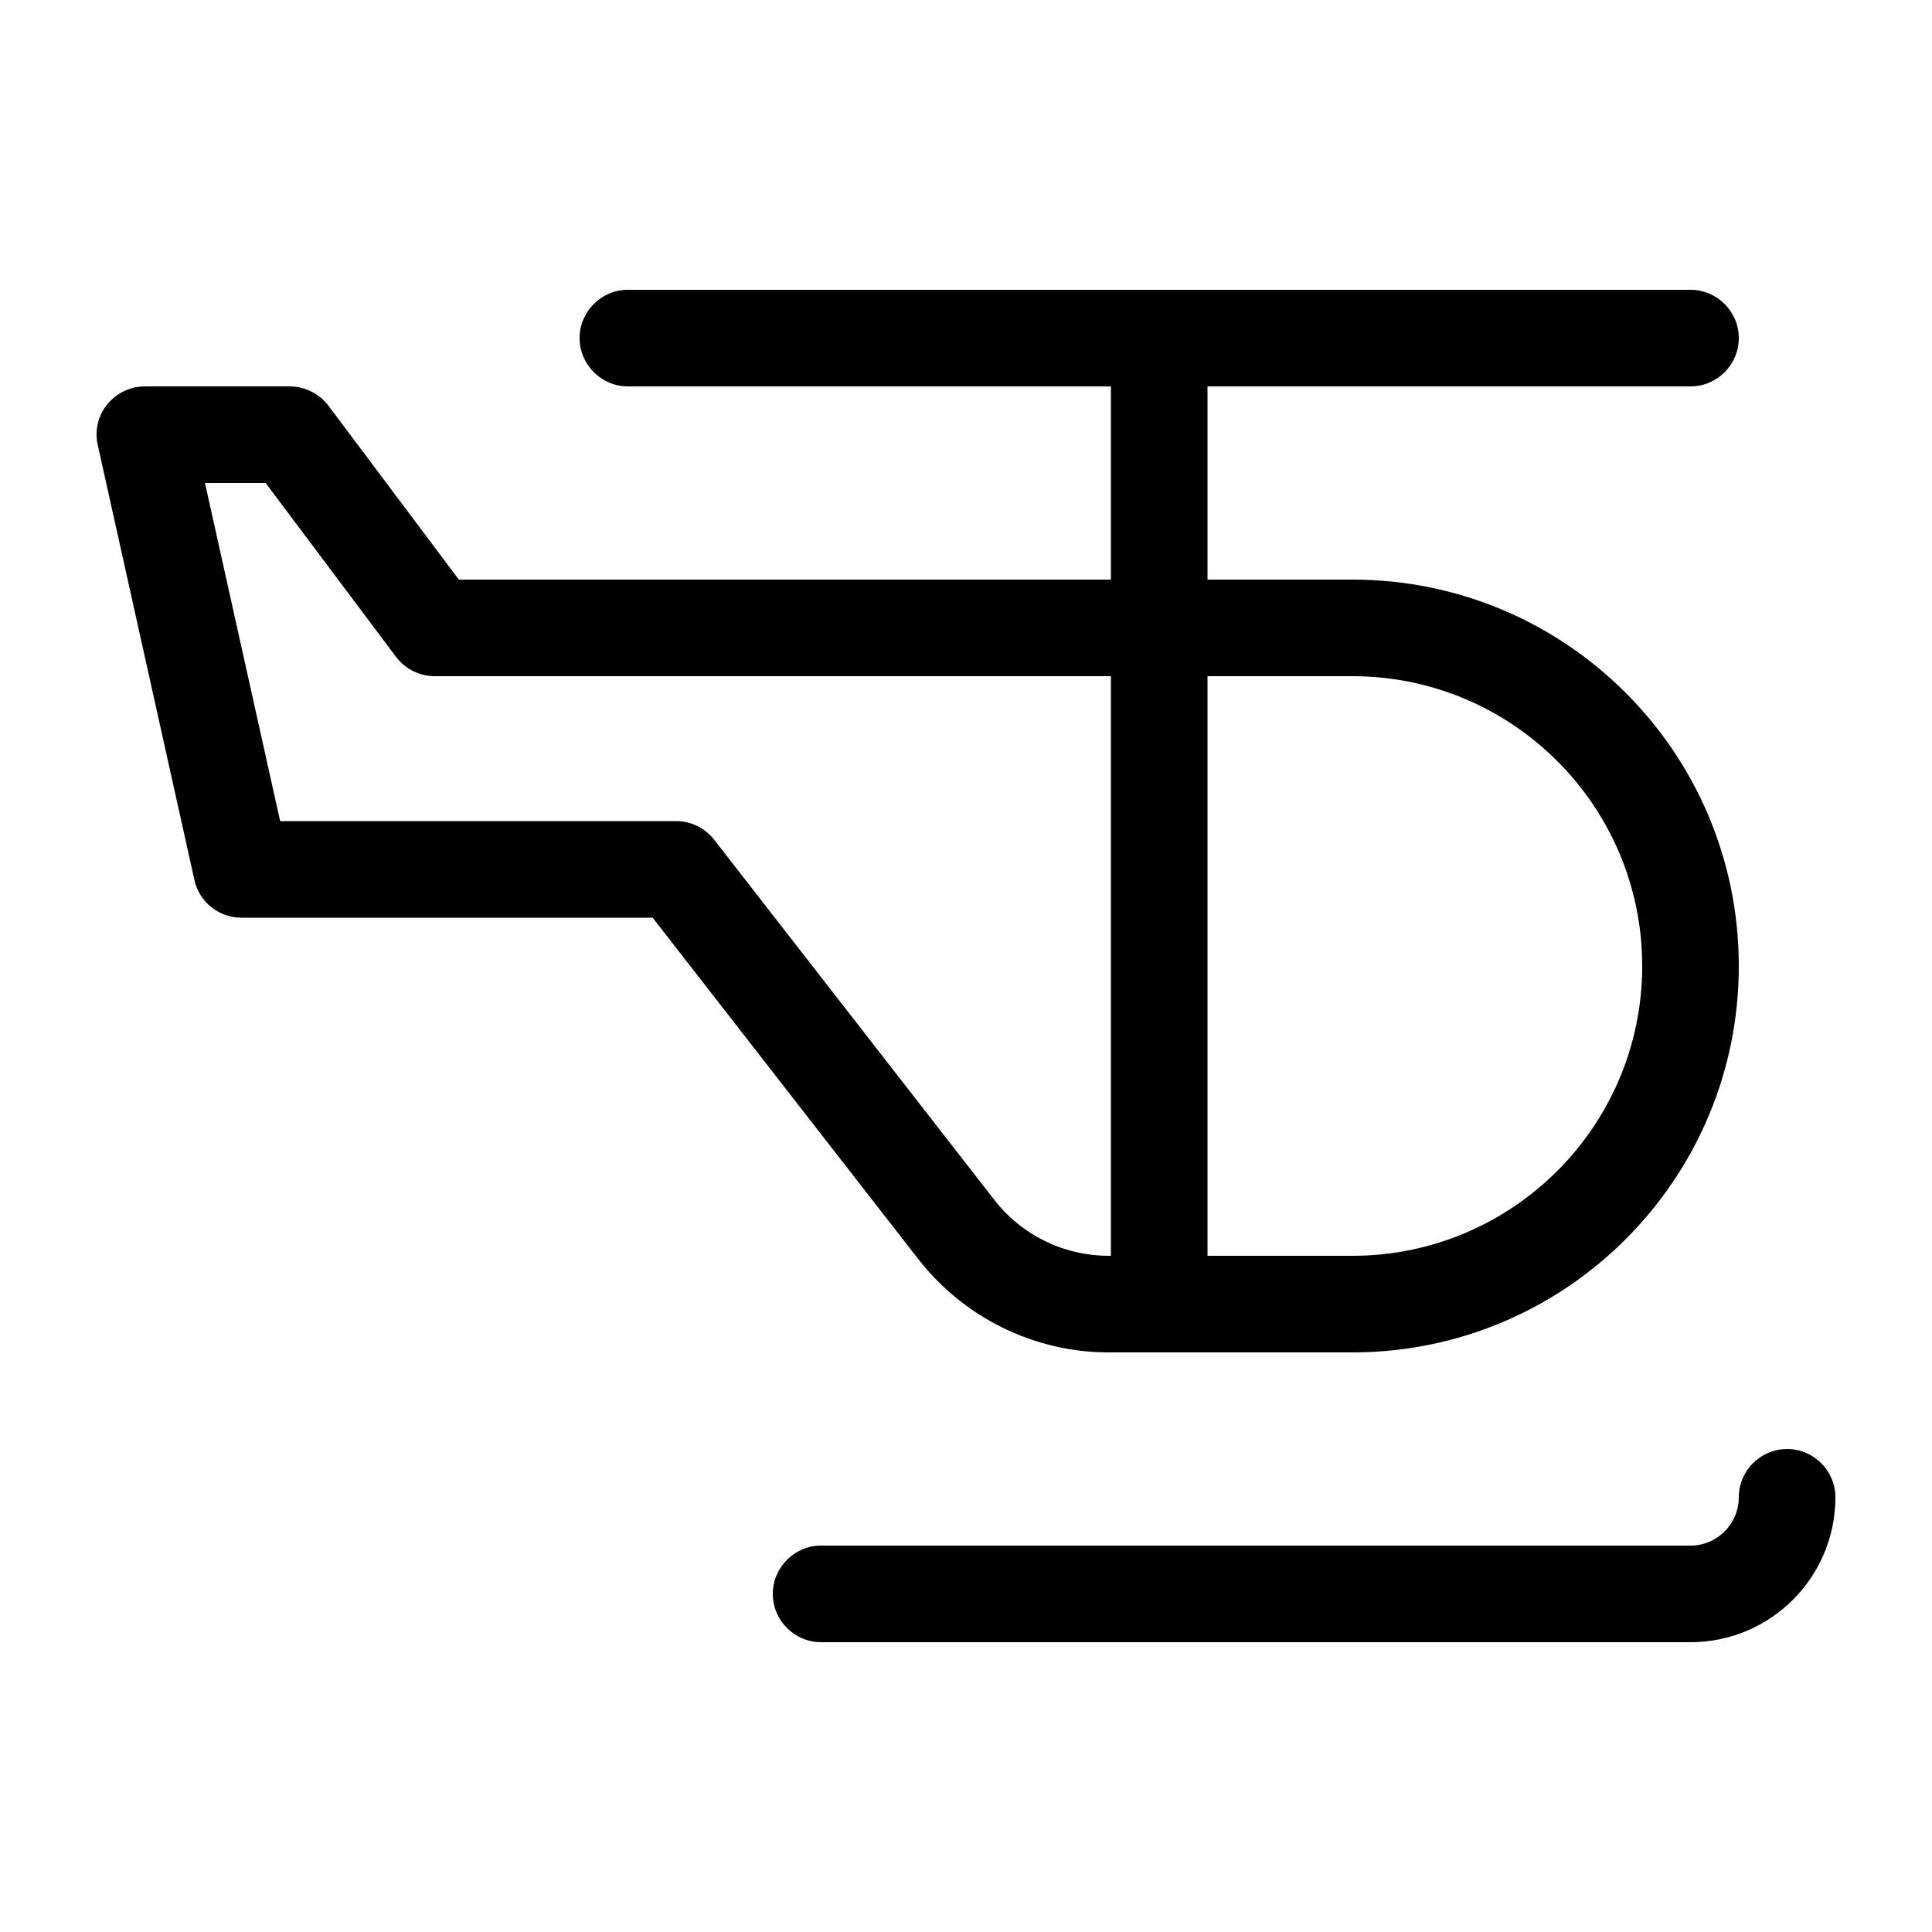 <svg xmlns="http://www.w3.org/2000/svg" viewBox="0 0 640 640"><!--! Font Awesome Pro 7.1.0 by @fontawesome - https://fontawesome.com License - https://fontawesome.com/license (Commercial License) Copyright 2025 Fonticons, Inc. --><path fill="currentColor" d="M208 96C199.2 96 192 103.2 192 112C192 120.8 199.2 128 208 128L368 128L368 192L152 192L108.8 134.4C105.8 130.4 101 128 96 128L48 128C43.1 128 38.6 130.2 35.5 134C32.4 137.8 31.3 142.7 32.4 147.5L64.4 291.5C66 298.8 72.5 304 80 304L216.2 304L304.2 417.1C319.4 436.6 342.7 448 367.3 448L448 448C518.7 448 576 390.7 576 320C576 249.3 518.7 192 448 192L400 192L400 128L560 128C568.8 128 576 120.8 576 112C576 103.2 568.8 96 560 96L208 96zM368 224L368 416L367.3 416C352.5 416 338.5 409.2 329.4 397.5L236.6 278.2C233.6 274.3 228.9 272 224 272L92.8 272L67.9 160L88 160L131.2 217.6C134.2 221.6 139 224 144 224L368 224zM400 416L400 224L448 224C501 224 544 267 544 320C544 373 501 416 448 416L400 416zM592 480C583.2 480 576 487.2 576 496C576 504.8 568.8 512 560 512L272 512C263.2 512 256 519.2 256 528C256 536.8 263.2 544 272 544L560 544C586.5 544 608 522.5 608 496C608 487.2 600.8 480 592 480z"/></svg>